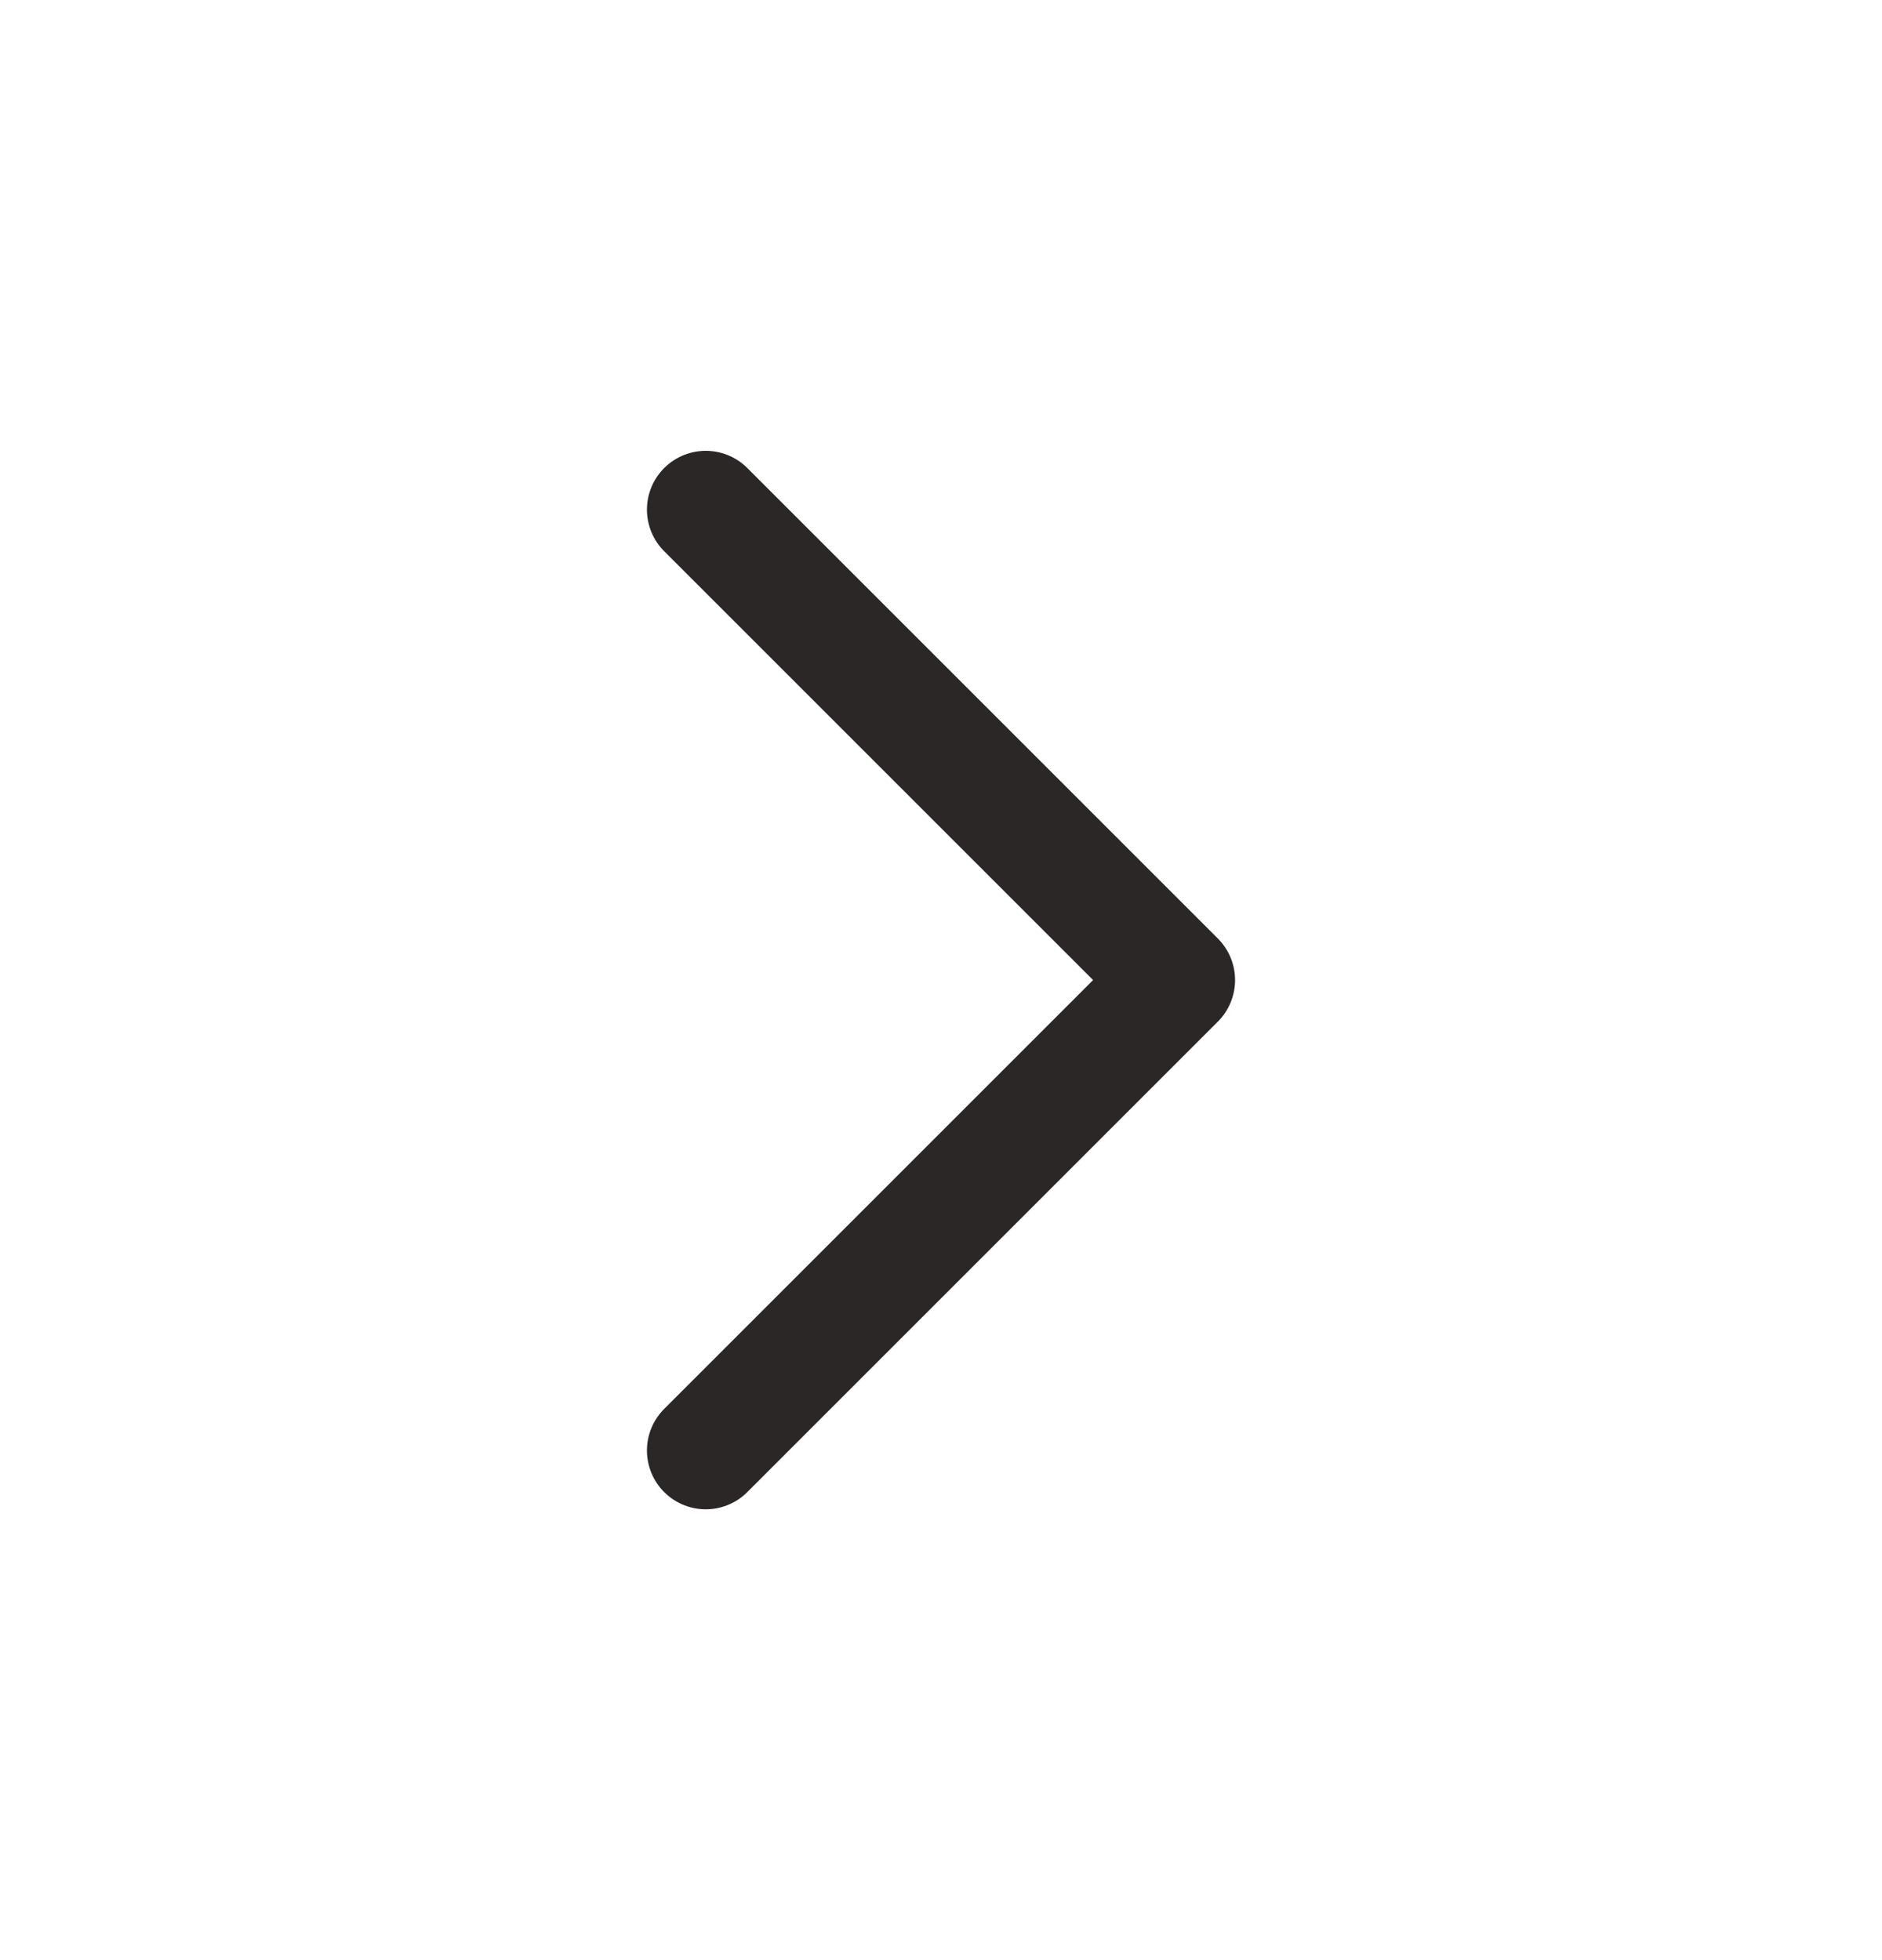 <svg width="24" height="25" viewBox="0 0 24 25" fill="none" xmlns="http://www.w3.org/2000/svg">
<path d="M9 6.5L15 12.5L9 18.5" stroke="#2B2727" stroke-width="1.5" stroke-linecap="round" stroke-linejoin="round"/>
</svg>
